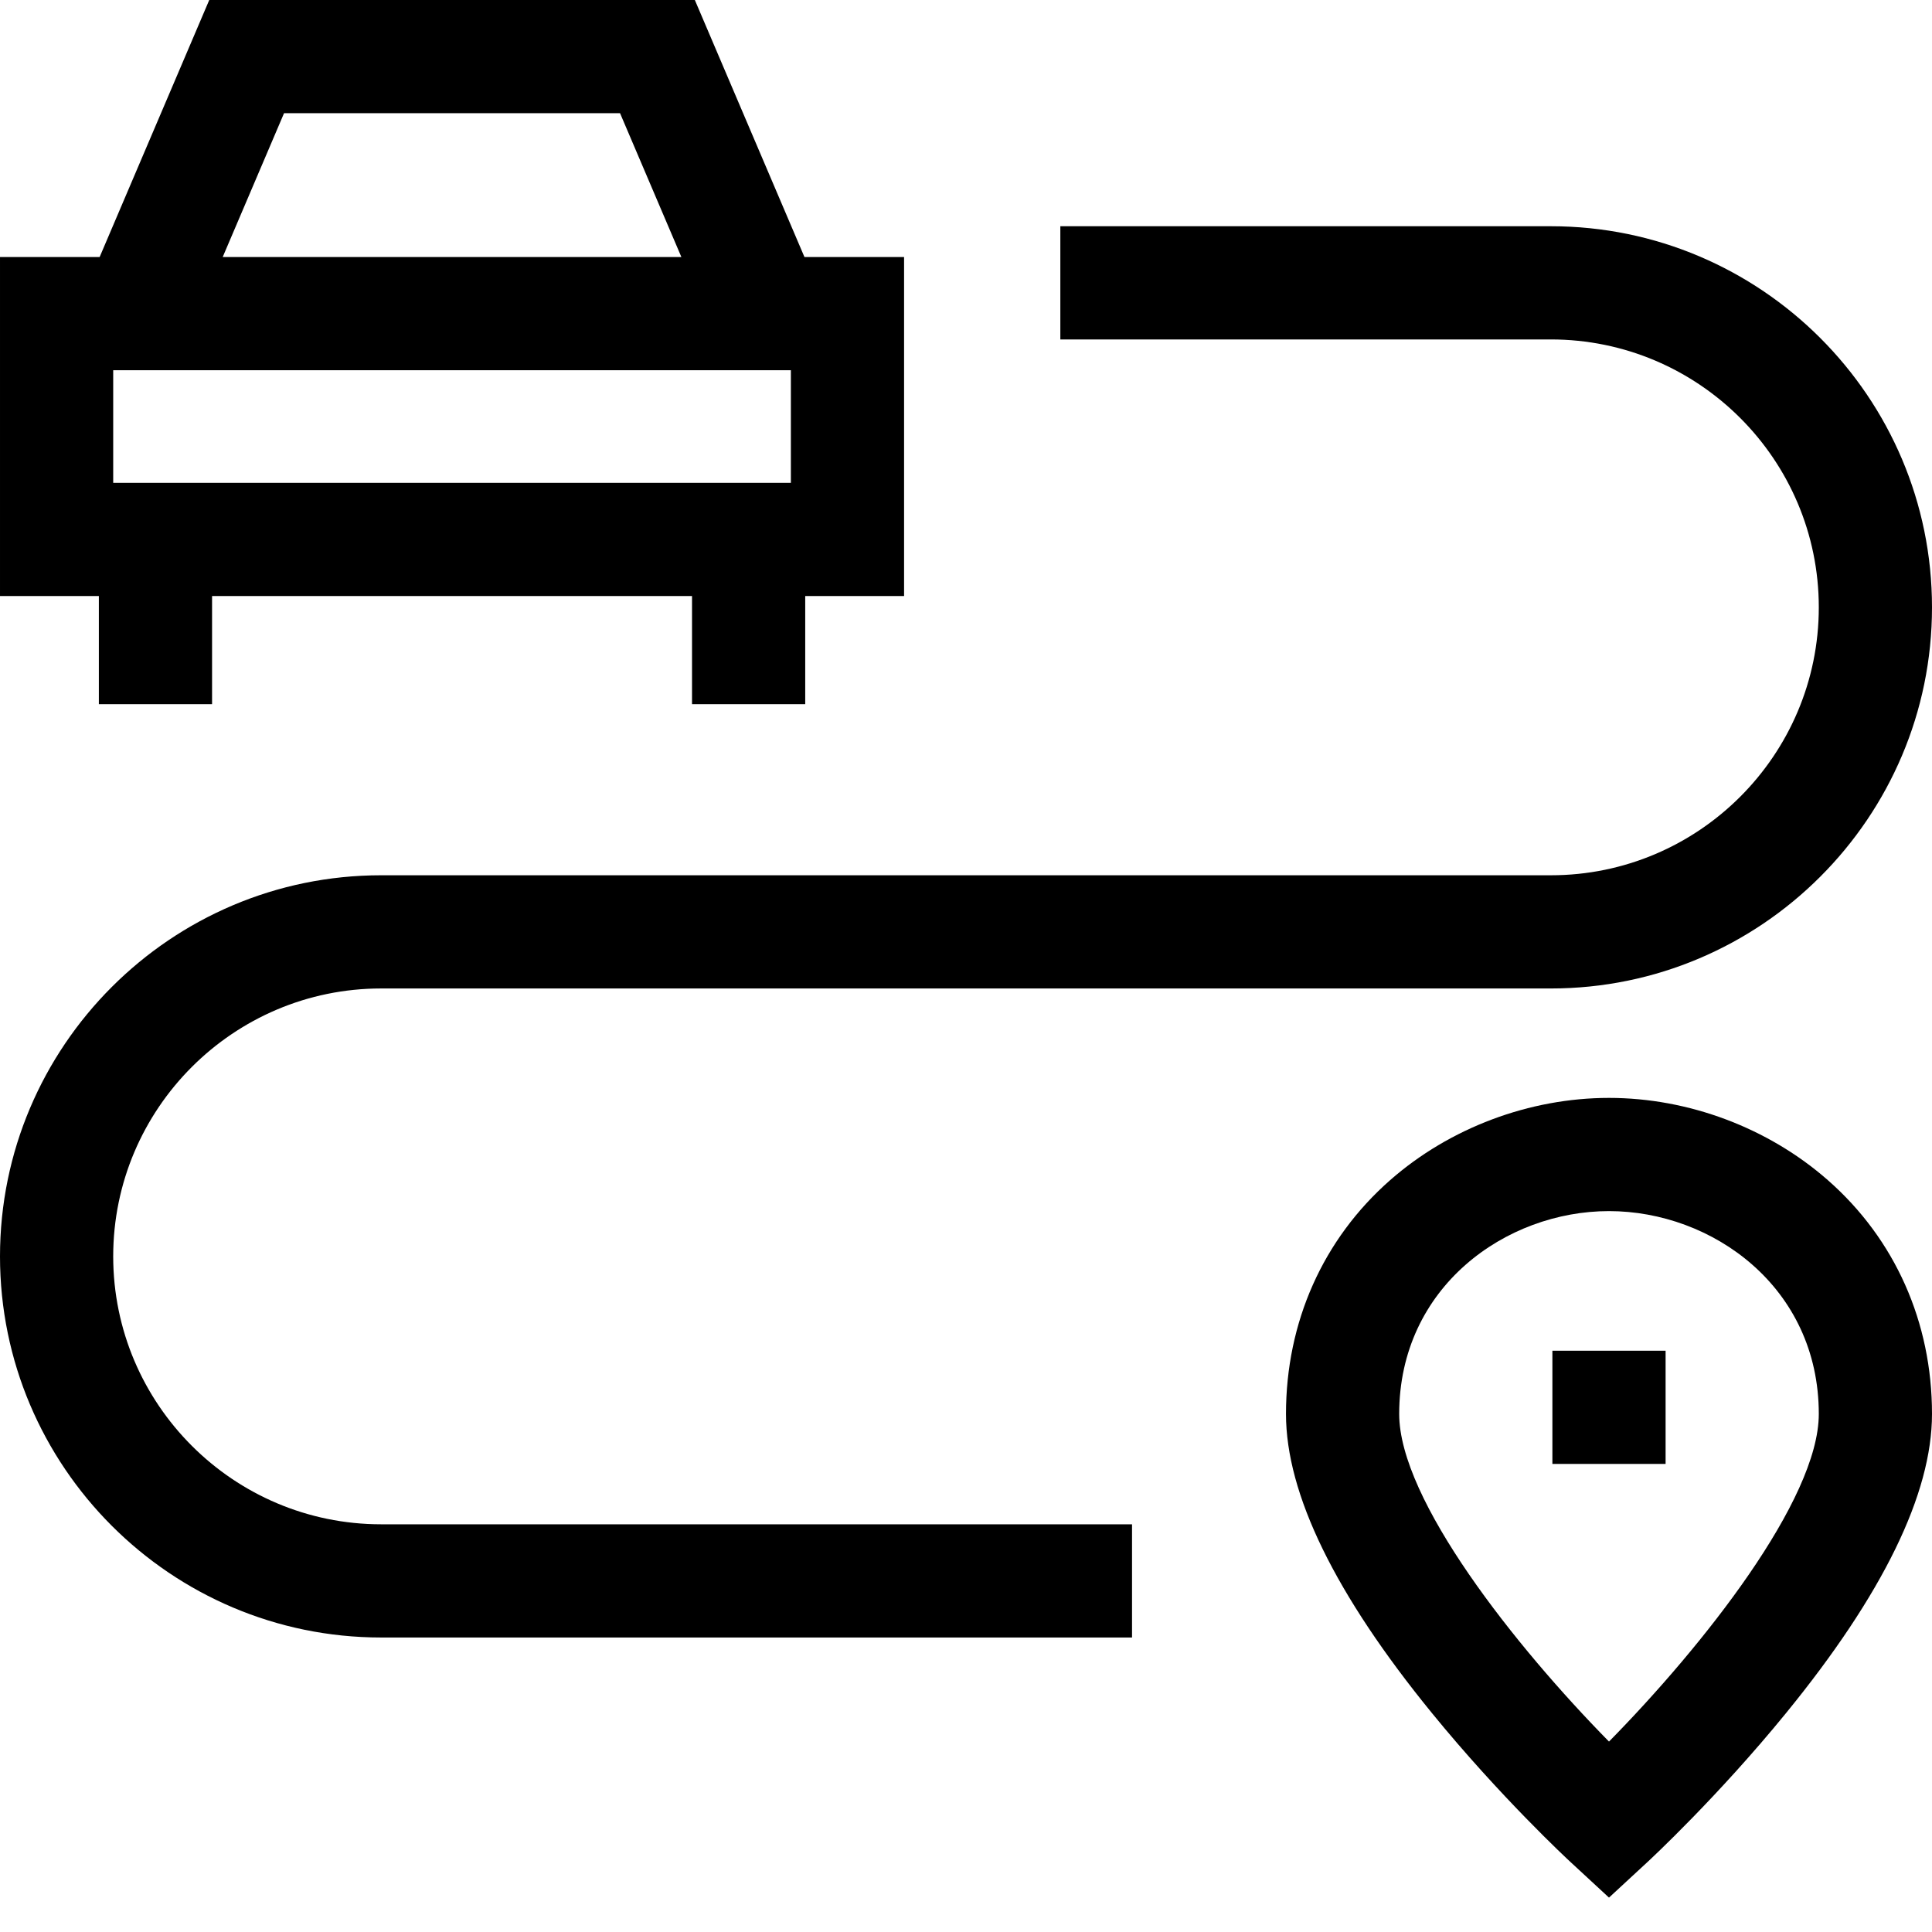 <?xml version="1.0" encoding="UTF-8"?> <svg xmlns="http://www.w3.org/2000/svg" id="Capa_1" height="512" viewBox="0 0 512 512" width="512"><g><path d="m26.199 186.62h30v-28.665h127.194v28.665h30v-28.665h26.197v-89.84h-26.402l-29.049-68.115h-128.685l-29.05 68.115h-26.404v89.84h26.199zm3.801-88.505h179.59v29.84h-179.59zm45.274-68.115h89.044l16.255 38.115h-121.554z"></path><path d="m30 332.955c0-39.149 31.851-71 71-71h310c55.691 0 101-45.309 101-101s-45.309-101-101-101h-130v30h130c39.149 0 71 31.851 71 71s-31.851 71-71 71h-310c-55.691 0-101 45.309-101 101s45.309 101 101 101h199v-30h-199c-39.149 0-71-31.851-71-71z"></path><path d="m484.39 312.745c-15.77-13.85-36.91-21.79-57.99-21.79s-42.22 7.94-57.99 21.79c-17.81 15.63-27.61 37.64-27.61 61.97 0 21.15 13.01 47.82 38.68 79.27 18.1 22.19 35.98 38.79 36.73 39.48l10.19 9.42 10.19-9.42c.75-.69 18.63-17.29 36.73-39.48 25.67-31.45 38.68-58.12 38.68-79.27 0-24.33-9.8-46.34-27.61-61.97zm-57.99 8.21c27.33 0 55.6 20.11 55.6 53.76 0 22.8-30.85 61.66-55.6 86.82-24.75-25.16-55.6-64.02-55.6-86.82 0-33.65 28.27-53.76 55.6-53.76z"></path><path d="m411.4 357.955h30v30h-30z"></path></g></svg> 
